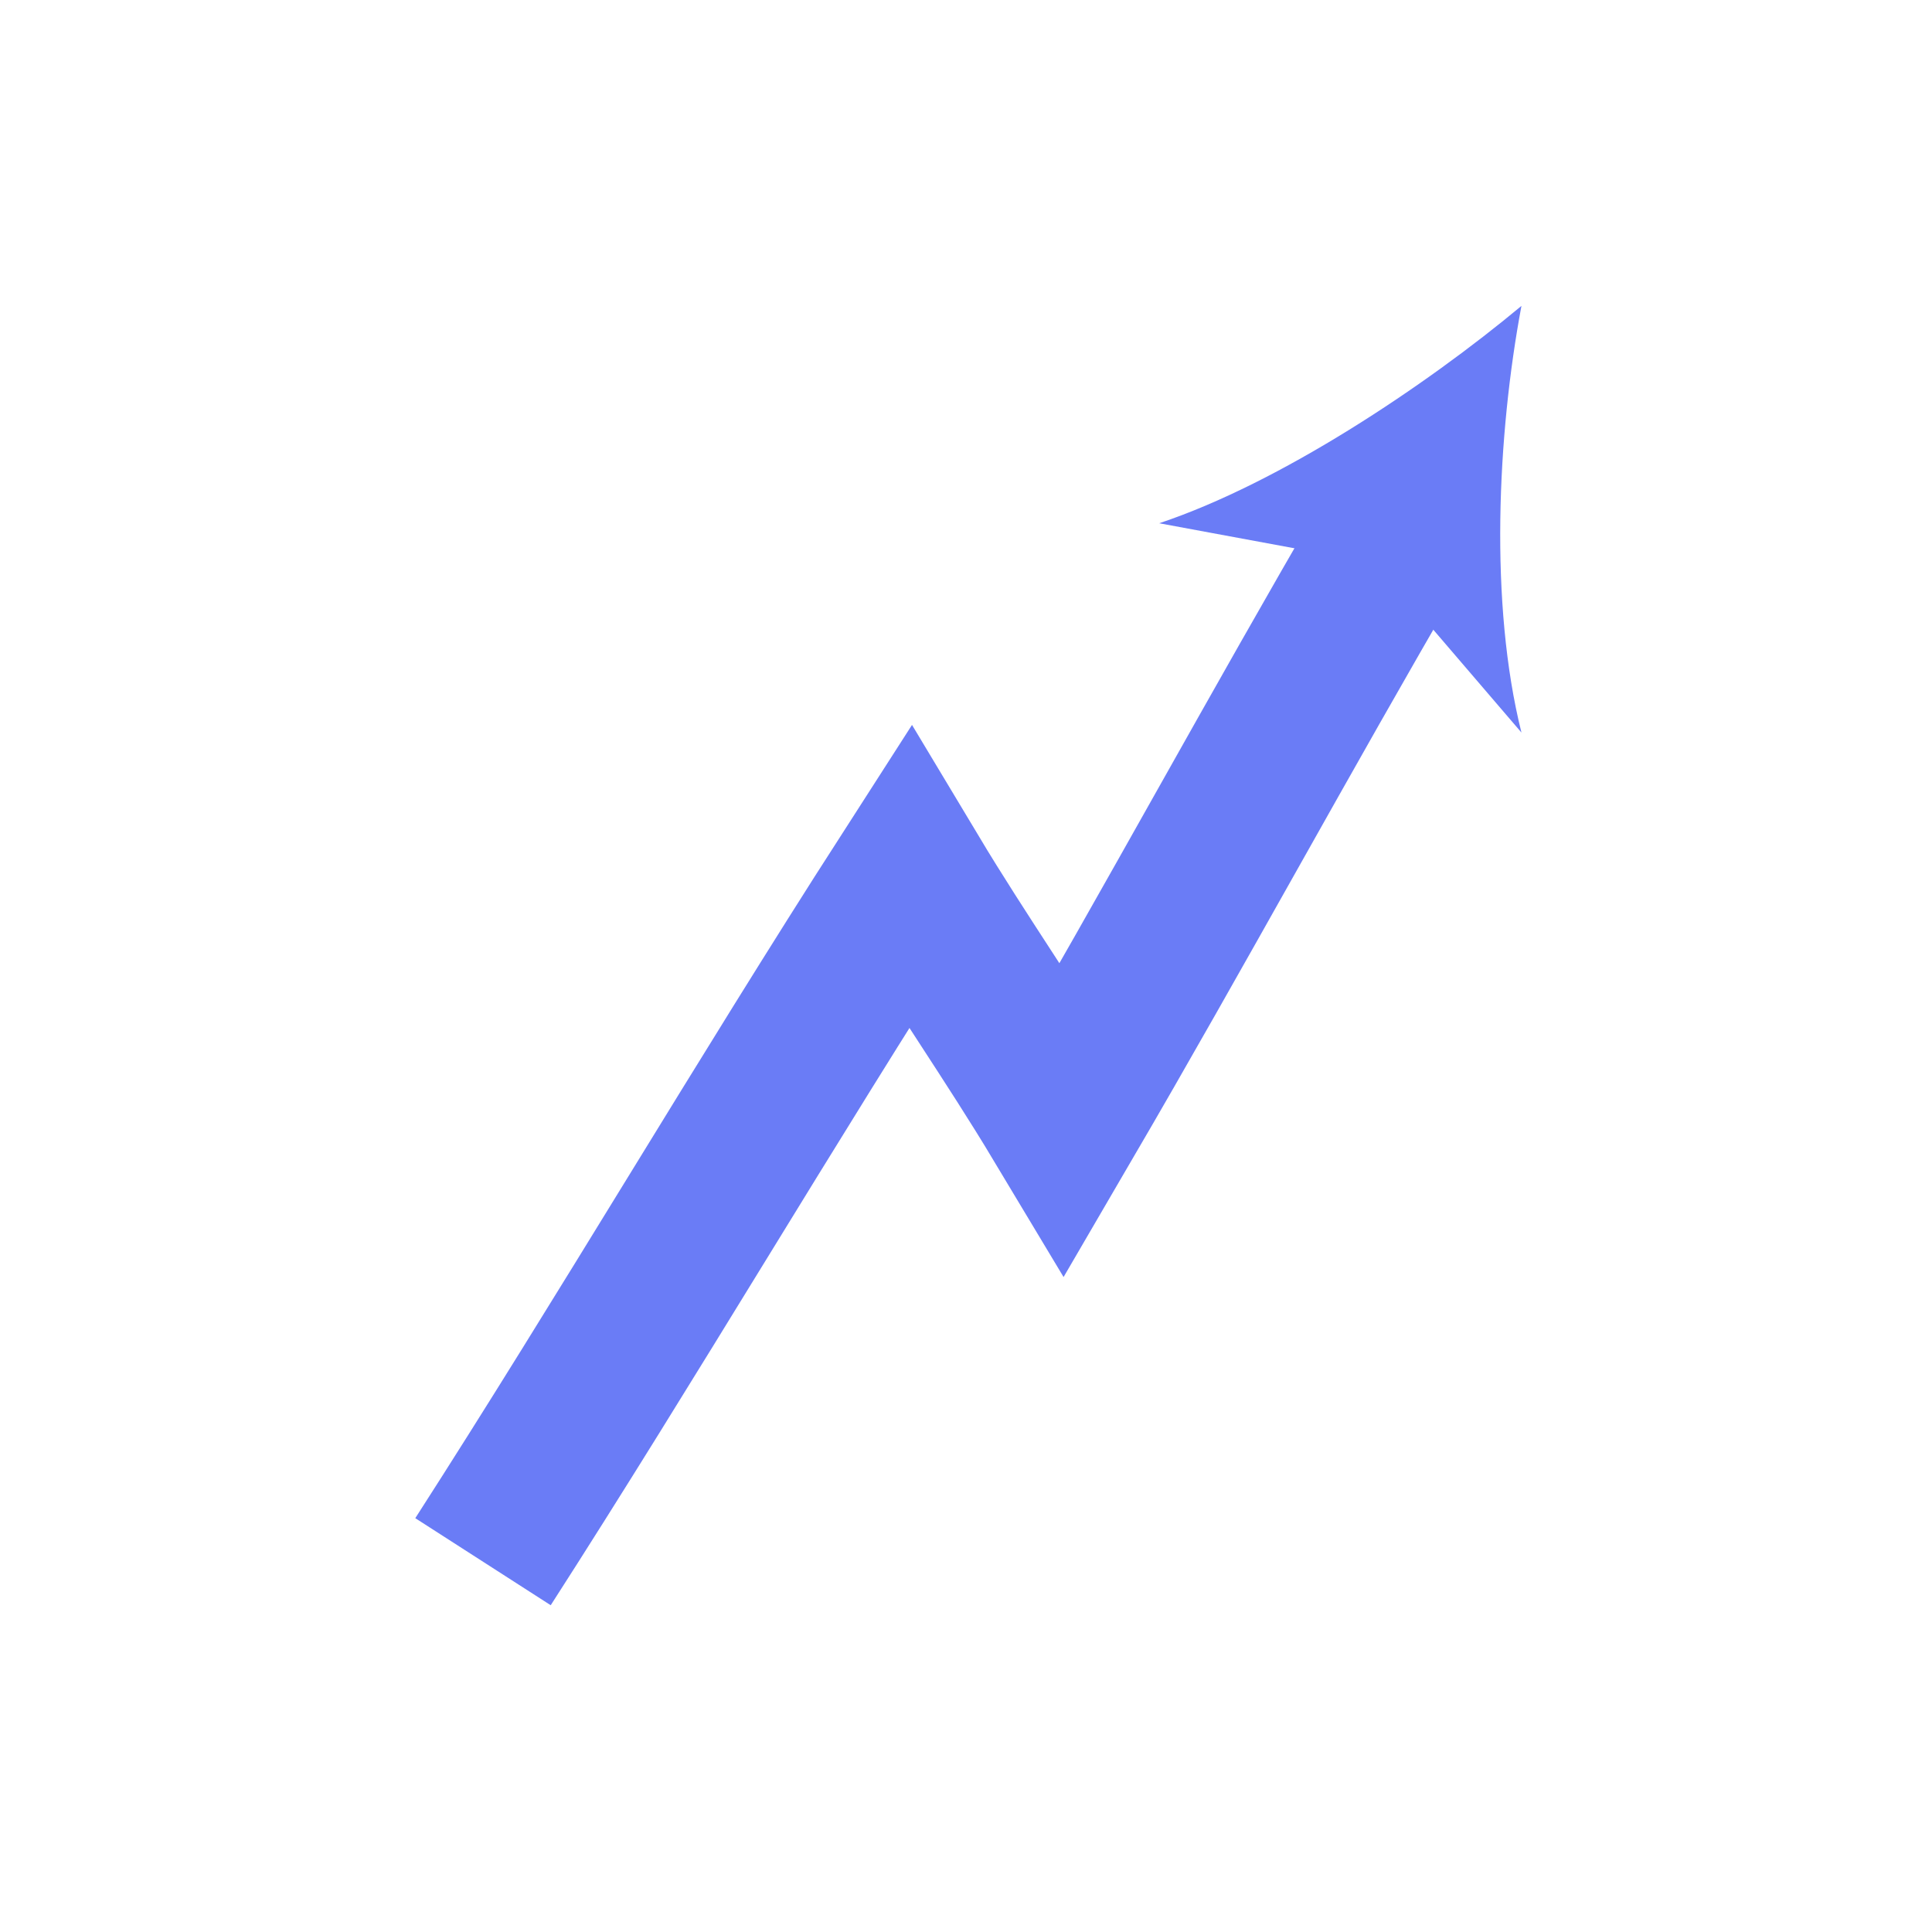 <?xml version="1.0" encoding="UTF-8"?>
<svg xmlns="http://www.w3.org/2000/svg" version="1.1" viewBox="0 0 24 24">
  <defs>
    <style>
      .cls-1 {
        fill: #6a7cf6;
      }

      .cls-2 {
        fill: none;
        stroke: #6a7cf6;
        stroke-miterlimit: 10;
        stroke-width: 2px;
      }
    </style>
  </defs>
  <!-- Generator: Adobe Illustrator 28.6.0, SVG Export Plug-In . SVG Version: 1.2.0 Build 709)  -->
  <g>
    <g id="Layer_1">
      <g>
        <path class="cls-2" d="M6,19.4c1.8-2.8,3.5-5.7,5.3-8.5.6,1,1.3,2,1.9,3,1.4-2.4,2.7-4.8,4.1-7.2"/>
        <path class="cls-1" d="M18.9,3.8c-.3,1.6-.4,3.7,0,5.3l-1.8-2.1-2.7-.5c1.5-.5,3.3-1.7,4.5-2.7Z"/>
      </g>
    </g>
  </g>
</svg>